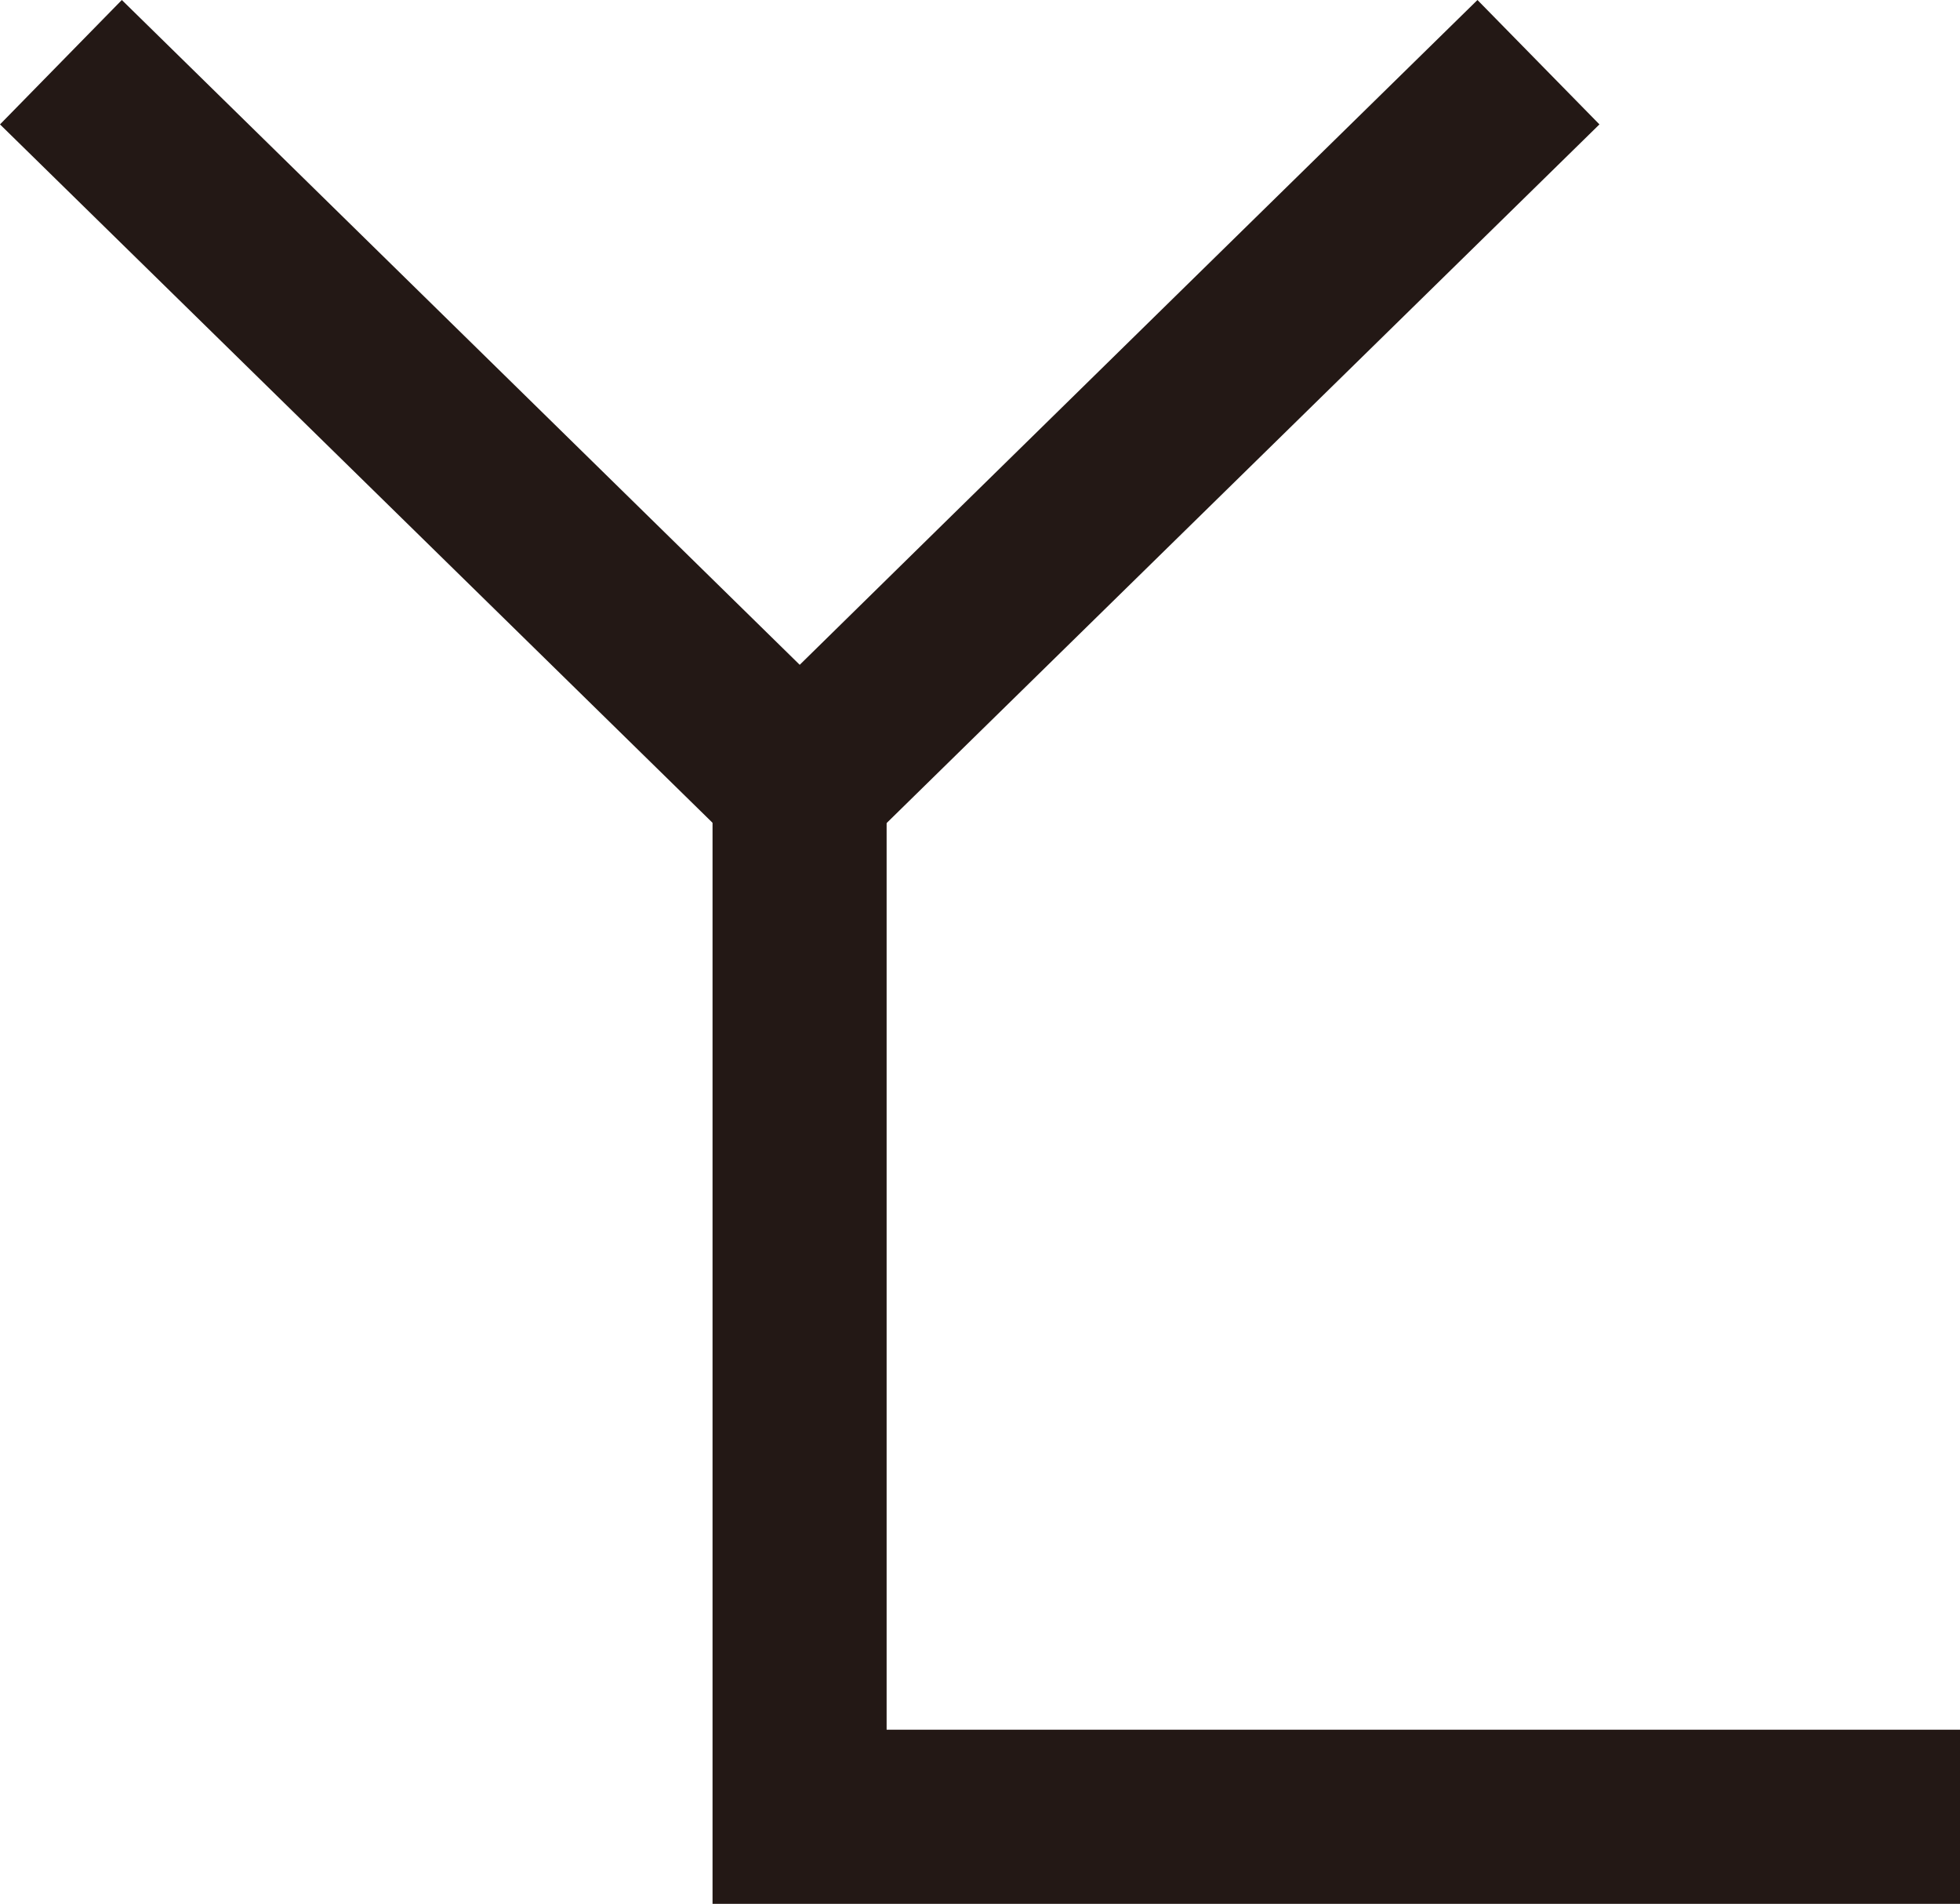 <?xml version="1.0" encoding="utf-8"?>
<!-- Generator: Adobe Illustrator 16.0.0, SVG Export Plug-In . SVG Version: 6.00 Build 0)  -->
<!DOCTYPE svg PUBLIC "-//W3C//DTD SVG 1.1//EN" "http://www.w3.org/Graphics/SVG/1.1/DTD/svg11.dtd">
<svg version="1.1" id="レイヤー_1" xmlns="http://www.w3.org/2000/svg" xmlns:xlink="http://www.w3.org/1999/xlink" x="0px"
	 y="0px" width="13.916px" height="13.514px" viewBox="0 0 13.916 13.514" enable-background="new 0 0 13.916 13.514"
	 xml:space="preserve">
<g>
	<g>
		<path fill="#231815" d="M5.678,4.719C4.948,4.004,0.865,0,0.865,0L0,0.883l5.678,5.564l5.678-5.564L10.49,0
			C10.49,0,6.405,4.004,5.678,4.719z"/>
	</g>
	<g>
		<path fill="#231815" d="M5.059,5.582v7.932h8.857v-1.236c0,0-6.564,0-7.621,0c0-1.035,0-6.695,0-6.695H5.059z"/>
	</g>
</g>
</svg>
